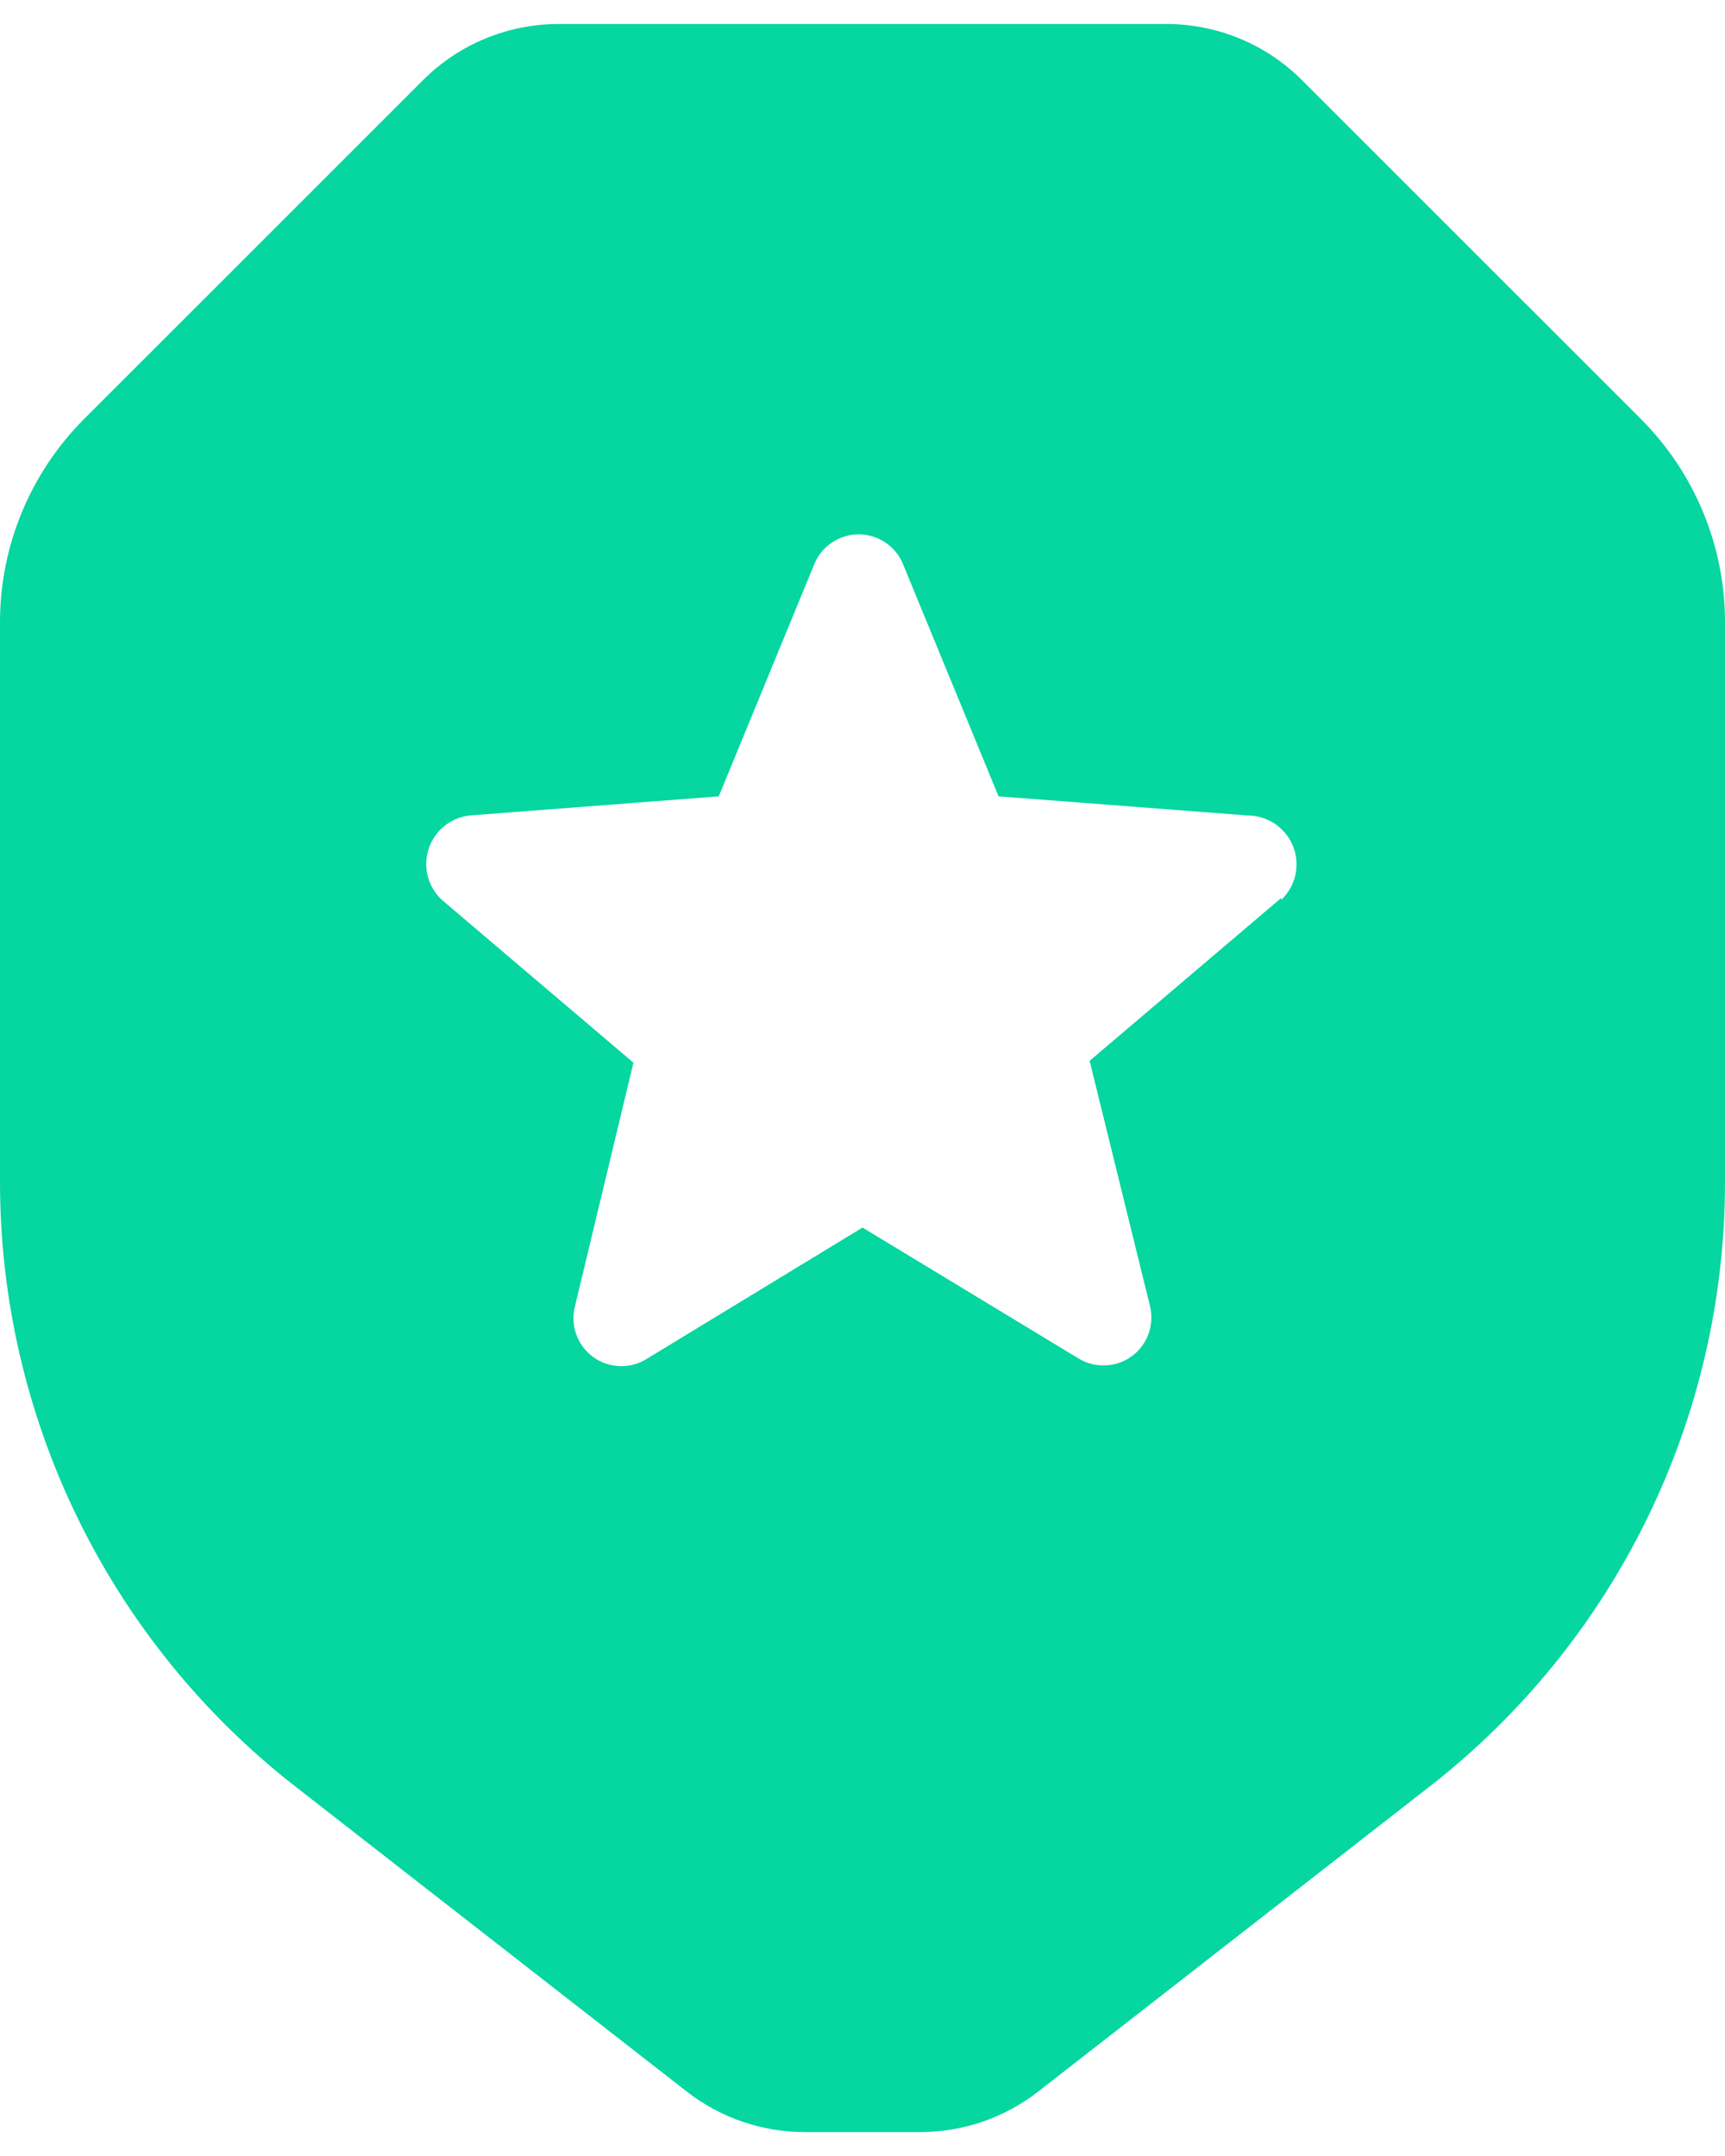 <svg width="24" height="30" viewBox="0 0 24 30" fill="none" xmlns="http://www.w3.org/2000/svg">
<path d="M22.827 5.827L18.12 1.121C17.872 0.871 17.577 0.673 17.252 0.538C16.927 0.403 16.579 0.334 16.227 0.334H7.773C7.421 0.334 7.073 0.403 6.748 0.538C6.423 0.673 6.128 0.871 5.88 1.121L1.173 5.827C0.423 6.577 0.001 7.593 0 8.654V16.454C0.001 18.077 0.373 19.679 1.087 21.137C1.801 22.595 2.838 23.871 4.12 24.867L9.56 29.107C10.029 29.471 10.606 29.668 11.2 29.667H12.8C13.394 29.668 13.971 29.471 14.44 29.107L19.88 24.867C21.162 23.871 22.199 22.595 22.913 21.137C23.627 19.679 23.999 18.077 24 16.454V8.654C23.999 7.593 23.577 6.577 22.827 5.827ZM17.827 12.494L15.16 14.761L16 18.174C16.031 18.302 16.024 18.435 15.98 18.559C15.936 18.683 15.856 18.79 15.75 18.869C15.645 18.947 15.519 18.992 15.388 18.999C15.257 19.006 15.126 18.974 15.013 18.907L12 17.081L9 18.907C8.887 18.979 8.755 19.014 8.621 19.009C8.488 19.005 8.358 18.96 8.251 18.881C8.143 18.802 8.061 18.692 8.017 18.566C7.972 18.44 7.966 18.303 8 18.174L8.813 14.787L6.147 12.521C6.052 12.432 5.984 12.318 5.951 12.192C5.919 12.066 5.924 11.934 5.964 11.81C6.005 11.687 6.08 11.577 6.181 11.495C6.282 11.413 6.404 11.362 6.533 11.347L10 11.081L11.333 7.841C11.385 7.72 11.47 7.618 11.579 7.546C11.688 7.474 11.816 7.435 11.947 7.435C12.077 7.435 12.205 7.474 12.314 7.546C12.423 7.618 12.509 7.72 12.56 7.841L13.893 11.081L17.36 11.347C17.496 11.348 17.629 11.389 17.741 11.465C17.853 11.541 17.94 11.65 17.991 11.776C18.041 11.902 18.052 12.041 18.023 12.174C17.994 12.306 17.925 12.427 17.827 12.521V12.494Z" fill="#06D6A0"/>
</svg>
